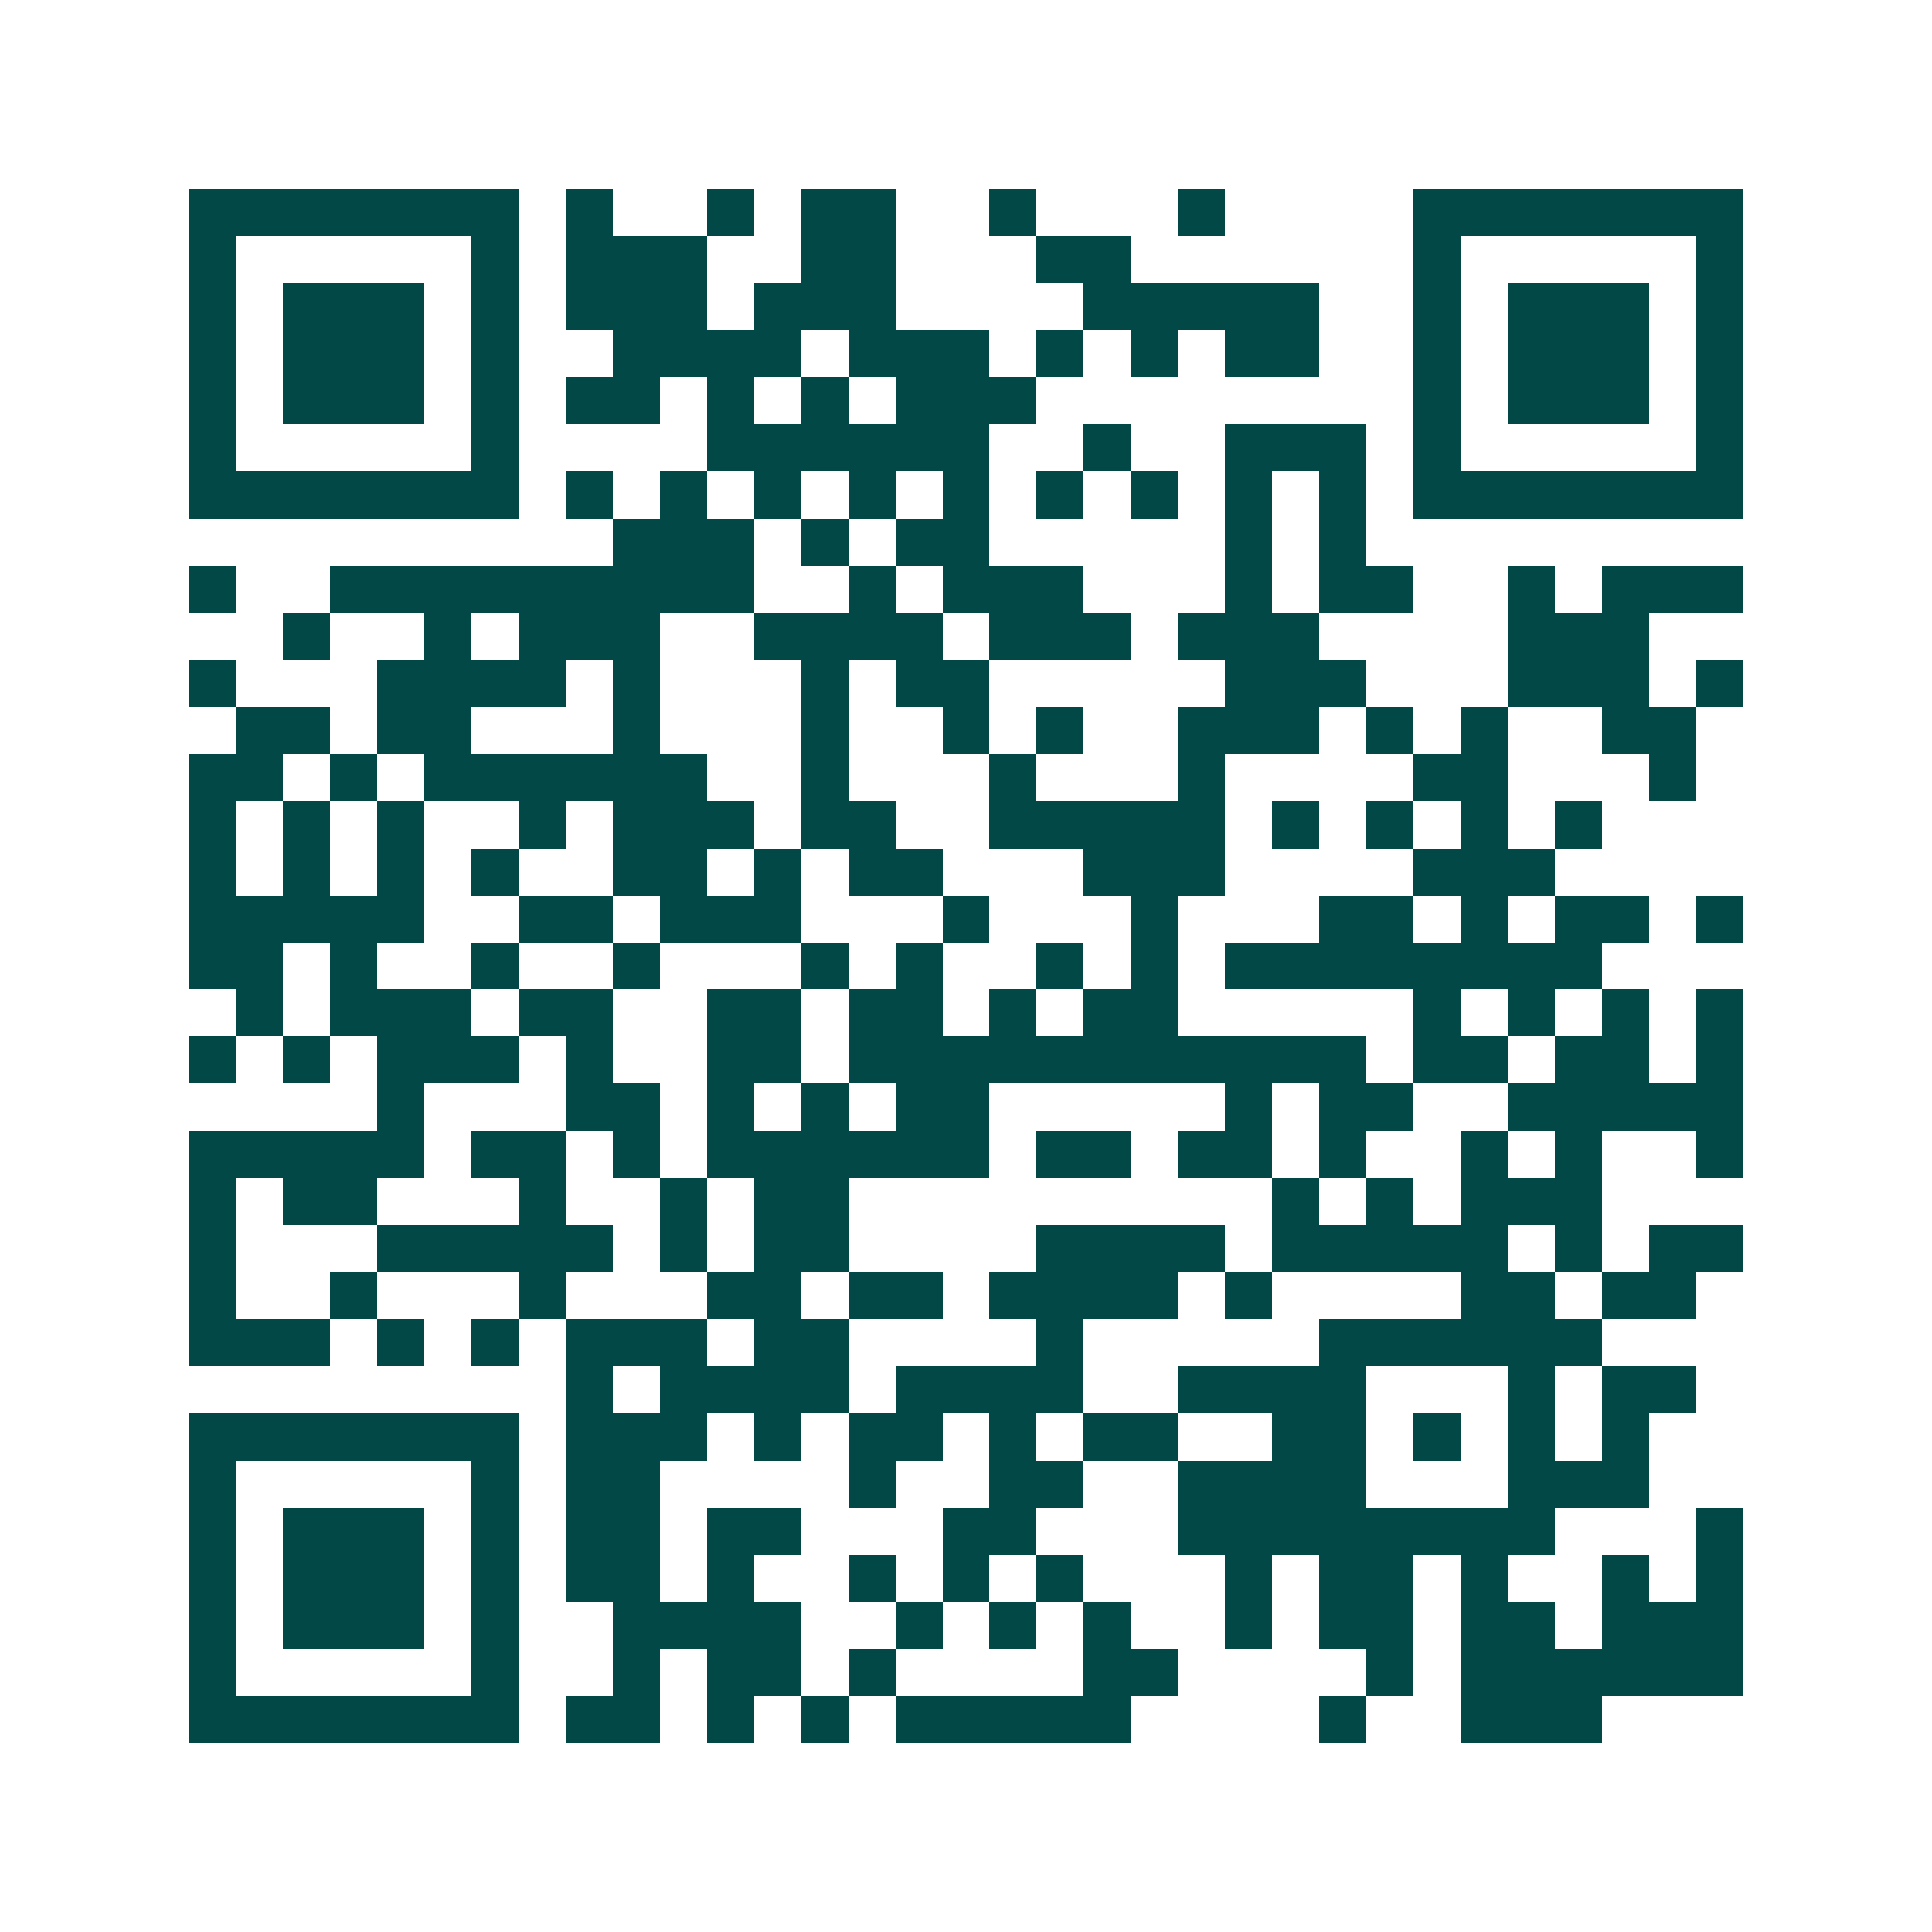 <svg xmlns="http://www.w3.org/2000/svg" width="200" height="200" viewBox="0 0 41 41" shape-rendering="crispEdges"><path fill="#ffffff" d="M0 0h41v41H0z"/><path stroke="#014847" d="M4 4.5h7m1 0h1m2 0h1m1 0h2m2 0h1m3 0h1m4 0h7M4 5.5h1m5 0h1m1 0h3m2 0h2m3 0h2m6 0h1m5 0h1M4 6.5h1m1 0h3m1 0h1m1 0h3m1 0h3m4 0h5m2 0h1m1 0h3m1 0h1M4 7.5h1m1 0h3m1 0h1m2 0h4m1 0h3m1 0h1m1 0h1m1 0h2m2 0h1m1 0h3m1 0h1M4 8.5h1m1 0h3m1 0h1m1 0h2m1 0h1m1 0h1m1 0h3m8 0h1m1 0h3m1 0h1M4 9.5h1m5 0h1m4 0h6m2 0h1m2 0h3m1 0h1m5 0h1M4 10.5h7m1 0h1m1 0h1m1 0h1m1 0h1m1 0h1m1 0h1m1 0h1m1 0h1m1 0h1m1 0h7M13 11.5h3m1 0h1m1 0h2m5 0h1m1 0h1M4 12.5h1m2 0h9m2 0h1m1 0h3m3 0h1m1 0h2m2 0h1m1 0h3M6 13.5h1m2 0h1m1 0h3m2 0h4m1 0h3m1 0h3m4 0h3M4 14.5h1m3 0h4m1 0h1m3 0h1m1 0h2m5 0h3m3 0h3m1 0h1M5 15.5h2m1 0h2m3 0h1m3 0h1m2 0h1m1 0h1m2 0h3m1 0h1m1 0h1m2 0h2M4 16.5h2m1 0h1m1 0h6m2 0h1m3 0h1m3 0h1m4 0h2m3 0h1M4 17.5h1m1 0h1m1 0h1m2 0h1m1 0h3m1 0h2m2 0h5m1 0h1m1 0h1m1 0h1m1 0h1M4 18.5h1m1 0h1m1 0h1m1 0h1m2 0h2m1 0h1m1 0h2m3 0h3m4 0h3M4 19.5h5m2 0h2m1 0h3m3 0h1m3 0h1m3 0h2m1 0h1m1 0h2m1 0h1M4 20.5h2m1 0h1m2 0h1m2 0h1m3 0h1m1 0h1m2 0h1m1 0h1m1 0h8M5 21.5h1m1 0h3m1 0h2m2 0h2m1 0h2m1 0h1m1 0h2m5 0h1m1 0h1m1 0h1m1 0h1M4 22.5h1m1 0h1m1 0h3m1 0h1m2 0h2m1 0h11m1 0h2m1 0h2m1 0h1M8 23.5h1m3 0h2m1 0h1m1 0h1m1 0h2m5 0h1m1 0h2m2 0h5M4 24.5h5m1 0h2m1 0h1m1 0h6m1 0h2m1 0h2m1 0h1m2 0h1m1 0h1m2 0h1M4 25.5h1m1 0h2m3 0h1m2 0h1m1 0h2m9 0h1m1 0h1m1 0h3M4 26.5h1m3 0h5m1 0h1m1 0h2m4 0h4m1 0h5m1 0h1m1 0h2M4 27.5h1m2 0h1m3 0h1m3 0h2m1 0h2m1 0h4m1 0h1m4 0h2m1 0h2M4 28.5h3m1 0h1m1 0h1m1 0h3m1 0h2m4 0h1m5 0h6M12 29.5h1m1 0h4m1 0h4m2 0h4m3 0h1m1 0h2M4 30.5h7m1 0h3m1 0h1m1 0h2m1 0h1m1 0h2m2 0h2m1 0h1m1 0h1m1 0h1M4 31.5h1m5 0h1m1 0h2m4 0h1m2 0h2m2 0h4m3 0h3M4 32.5h1m1 0h3m1 0h1m1 0h2m1 0h2m3 0h2m3 0h8m3 0h1M4 33.5h1m1 0h3m1 0h1m1 0h2m1 0h1m2 0h1m1 0h1m1 0h1m3 0h1m1 0h2m1 0h1m2 0h1m1 0h1M4 34.5h1m1 0h3m1 0h1m2 0h4m2 0h1m1 0h1m1 0h1m2 0h1m1 0h2m1 0h2m1 0h3M4 35.5h1m5 0h1m2 0h1m1 0h2m1 0h1m4 0h2m4 0h1m1 0h6M4 36.5h7m1 0h2m1 0h1m1 0h1m1 0h5m4 0h1m2 0h3"/></svg>
